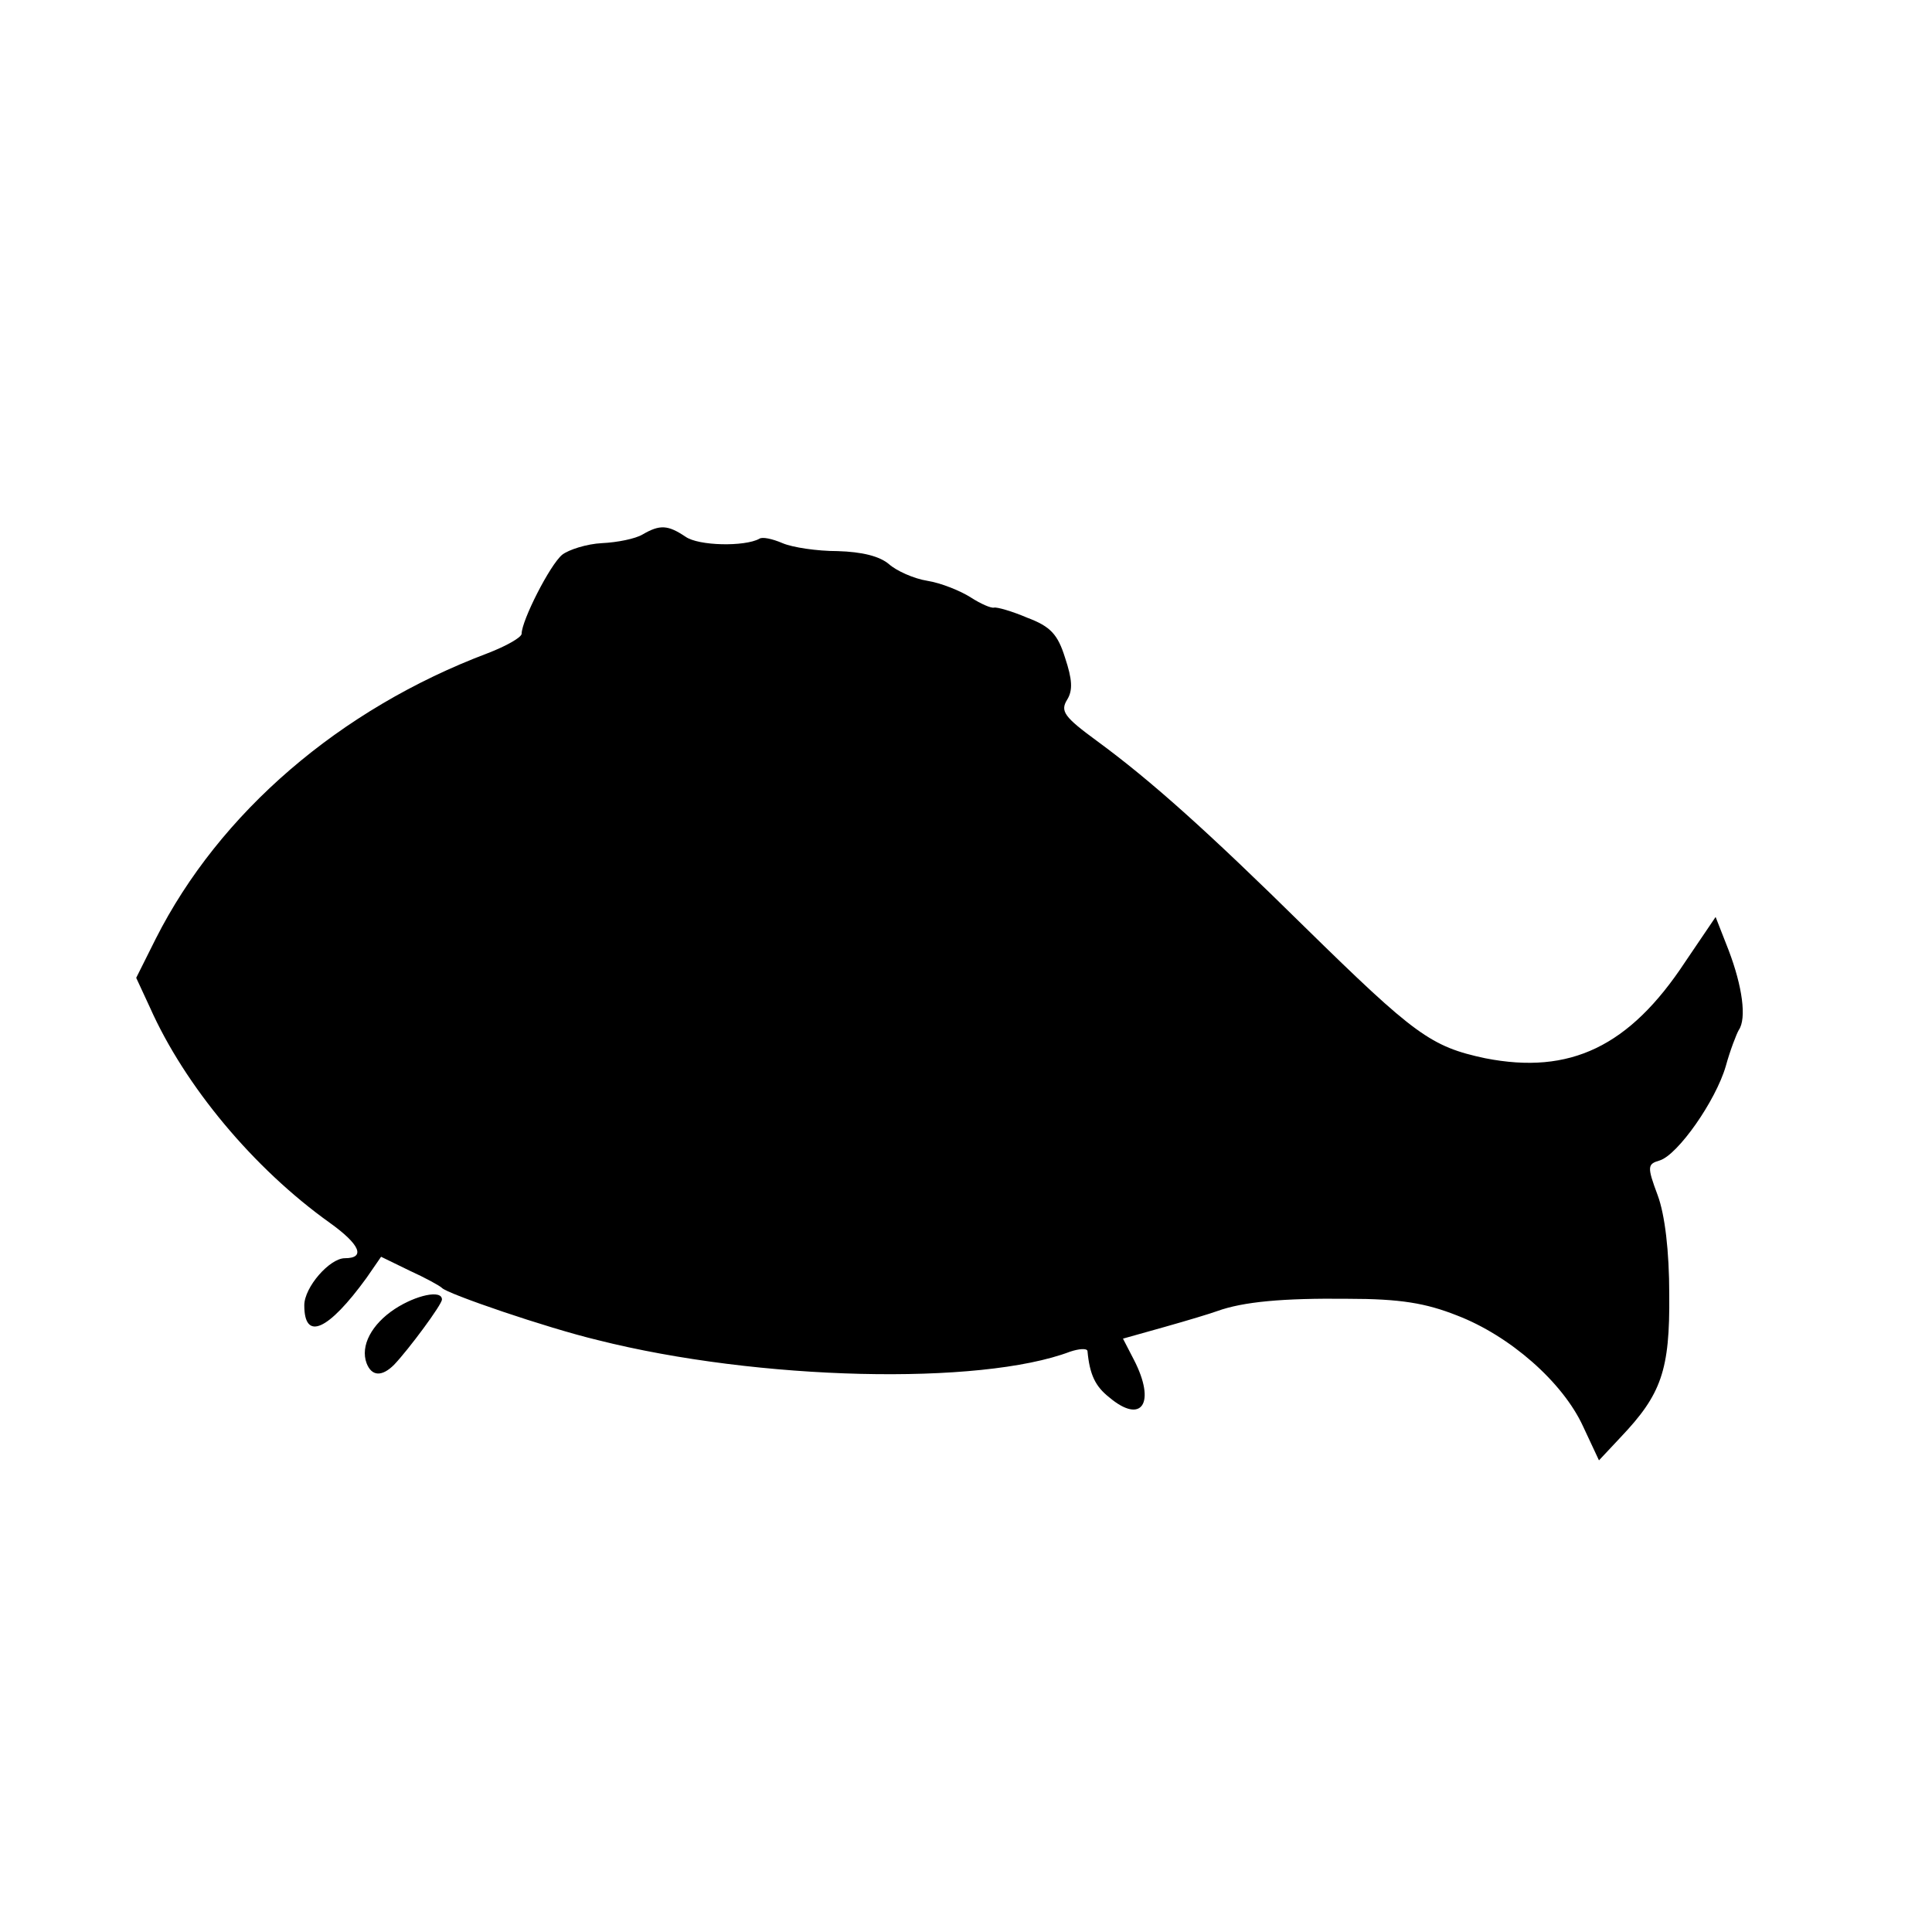 <?xml version="1.0" standalone="no"?>
<!DOCTYPE svg PUBLIC "-//W3C//DTD SVG 20010904//EN"
 "http://www.w3.org/TR/2001/REC-SVG-20010904/DTD/svg10.dtd">
<svg version="1.0" xmlns="http://www.w3.org/2000/svg"
 width="16pt" height="16pt" viewBox="0 0 16 16"
 preserveAspectRatio="xMidYMid meet">
<g transform="translate(0,16) scale(0.006,-0.006)"
fill="#000000" stroke="none">
<path d="M887 1929 c-10 -6 -35 -11 -56 -12 -21 -1 -46 -9 -55 -16 -17 -14
-56 -91 -56 -109 0 -5 -21 -17 -47 -27 -204 -77 -370 -220 -458 -394 l-27 -54
19 -41 c48 -108 143 -222 248 -297 42 -30 50 -49 21 -49 -21 0 -56 -40 -56
-65 0 -50 33 -35 86 38 l20 29 39 -19 c22 -10 42 -21 45 -24 7 -8 144 -55 215
-72 222 -56 528 -63 652 -16 12 4 23 5 24 1 3 -33 11 -49 30 -64 45 -38 65 -8
34 52 l-15 29 57 16 c32 9 65 19 73 22 36 13 91 18 180 17 73 0 108 -6 151
-23 73 -28 146 -92 174 -153 l22 -47 30 32 c56 59 68 92 67 197 0 60 -6 110
-16 137 -15 40 -14 43 3 48 25 8 77 82 91 130 6 22 15 45 18 50 11 16 5 60
-14 110 l-18 46 -42 -62 c-77 -117 -159 -156 -276 -133 -75 16 -97 32 -249
181 -134 132 -212 202 -287 257 -45 33 -51 41 -41 57 8 13 7 28 -3 58 -10 32
-20 43 -52 55 -21 9 -42 15 -46 14 -4 -1 -18 5 -32 14 -14 9 -41 20 -60 23
-19 3 -43 14 -53 23 -13 11 -37 17 -71 18 -28 0 -62 5 -76 11 -14 6 -28 9 -32
6 -20 -11 -84 -10 -102 3 -24 16 -35 17 -59 3z"/>
<path d="M545 860 c-32 -21 -48 -51 -39 -75 7 -18 21 -19 38 -2 20 21 66 83
66 90 0 14 -36 6 -65 -13z"/>
</g>
</svg>
